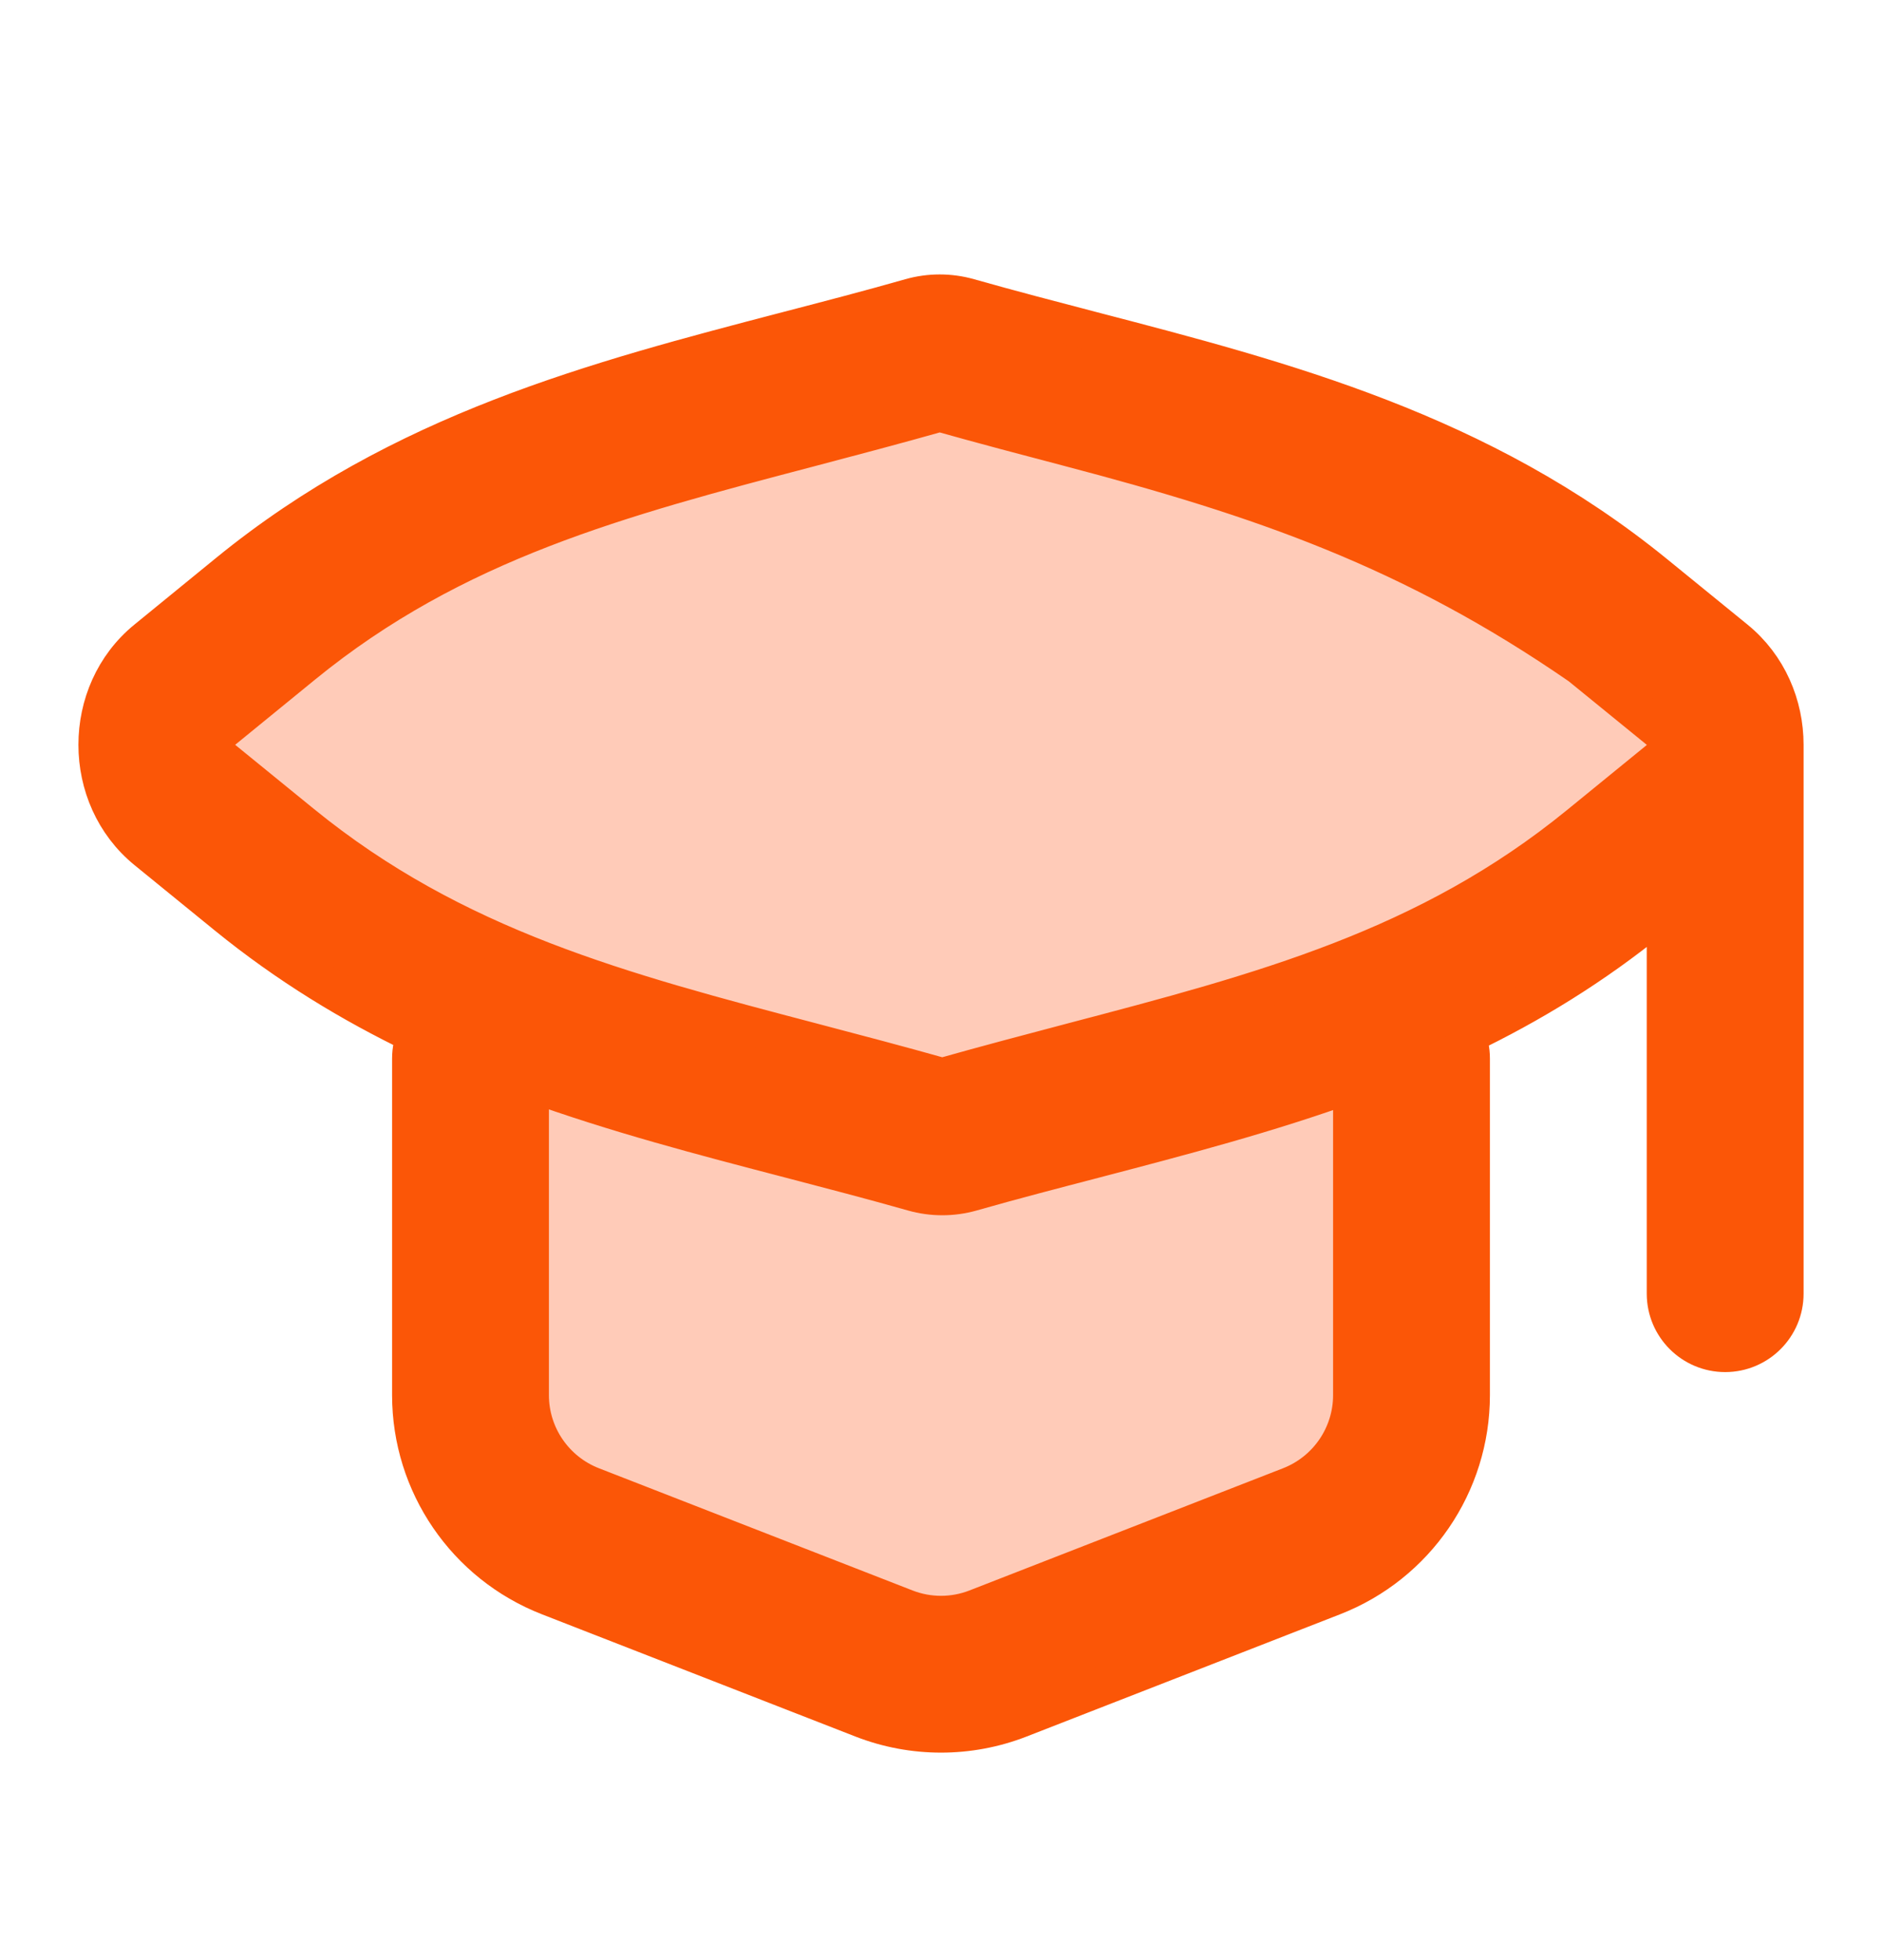 <svg width="24" height="25" viewBox="0 0 24 25" fill="none" xmlns="http://www.w3.org/2000/svg">
<path d="M6 12.5V18.5L12 21.5L17.5 19V12.5C19.167 12.167 22.4 11.1 22 9.5C21.5 7.5 14 5.5 12 5C10.4 4.6 4.667 7.833 2 9.5L6 12.5Z" fill="#FFCBB8"/>
<path fill-rule="evenodd" clip-rule="evenodd" d="M11.612 3.802C11.855 3.733 12.112 3.733 12.355 3.802C12.873 3.949 13.395 4.085 13.919 4.222C16.38 4.863 18.879 5.515 21.103 7.326L22.127 8.16C22.542 8.498 22.75 8.999 22.75 9.5V16.5C22.75 16.914 22.414 17.25 22 17.25C21.586 17.25 21.25 16.914 21.25 16.5V11.557L21.087 11.69C20.317 12.318 19.513 12.807 18.689 13.203C18.728 13.294 18.75 13.394 18.75 13.5V17.794C18.75 18.927 18.055 19.944 16.999 20.356L12.999 21.916C12.357 22.166 11.643 22.166 11.001 21.916L7.001 20.356C5.945 19.944 5.25 18.927 5.25 17.794V13.5C5.25 13.392 5.273 13.289 5.314 13.196C4.484 12.797 3.674 12.306 2.897 11.674L1.873 10.84C1.043 10.163 1.042 8.837 1.872 8.16L2.913 7.31C5.12 5.509 7.602 4.861 10.044 4.223C10.57 4.086 11.093 3.95 11.612 3.802ZM21.25 9.501C21.25 9.411 21.214 9.351 21.179 9.323L20.155 8.489C18 7 16.079 6.343 13.64 5.702C13.104 5.561 12.552 5.416 11.984 5.256C11.414 5.417 10.86 5.563 10.322 5.705C7.902 6.341 5.793 6.896 3.861 8.473L2.821 9.322C2.786 9.35 2.75 9.409 2.75 9.499C2.75 9.589 2.786 9.649 2.821 9.677L3.845 10.511C5.793 12.098 7.921 12.657 10.36 13.298C10.896 13.439 11.448 13.584 12.016 13.744C12.586 13.583 13.14 13.437 13.678 13.295C16.098 12.659 18.207 12.104 20.139 10.527L21.18 9.678C21.214 9.65 21.25 9.591 21.25 9.501ZM13.956 14.777C15.055 14.489 16.163 14.2 17.25 13.805V17.794C17.25 18.309 16.934 18.771 16.454 18.959L12.454 20.518C12.162 20.632 11.838 20.632 11.546 20.518L7.546 18.959C7.066 18.771 6.75 18.309 6.75 17.794V13.796C7.849 14.196 8.969 14.488 10.081 14.778C10.605 14.915 11.127 15.051 11.645 15.198C11.888 15.267 12.145 15.267 12.388 15.198C12.907 15.05 13.43 14.914 13.956 14.777Z" fill="#FB5607" stroke="#FB5607" stroke-width="0.5" stroke-linecap="round" stroke-linejoin="round"/>
</svg>
